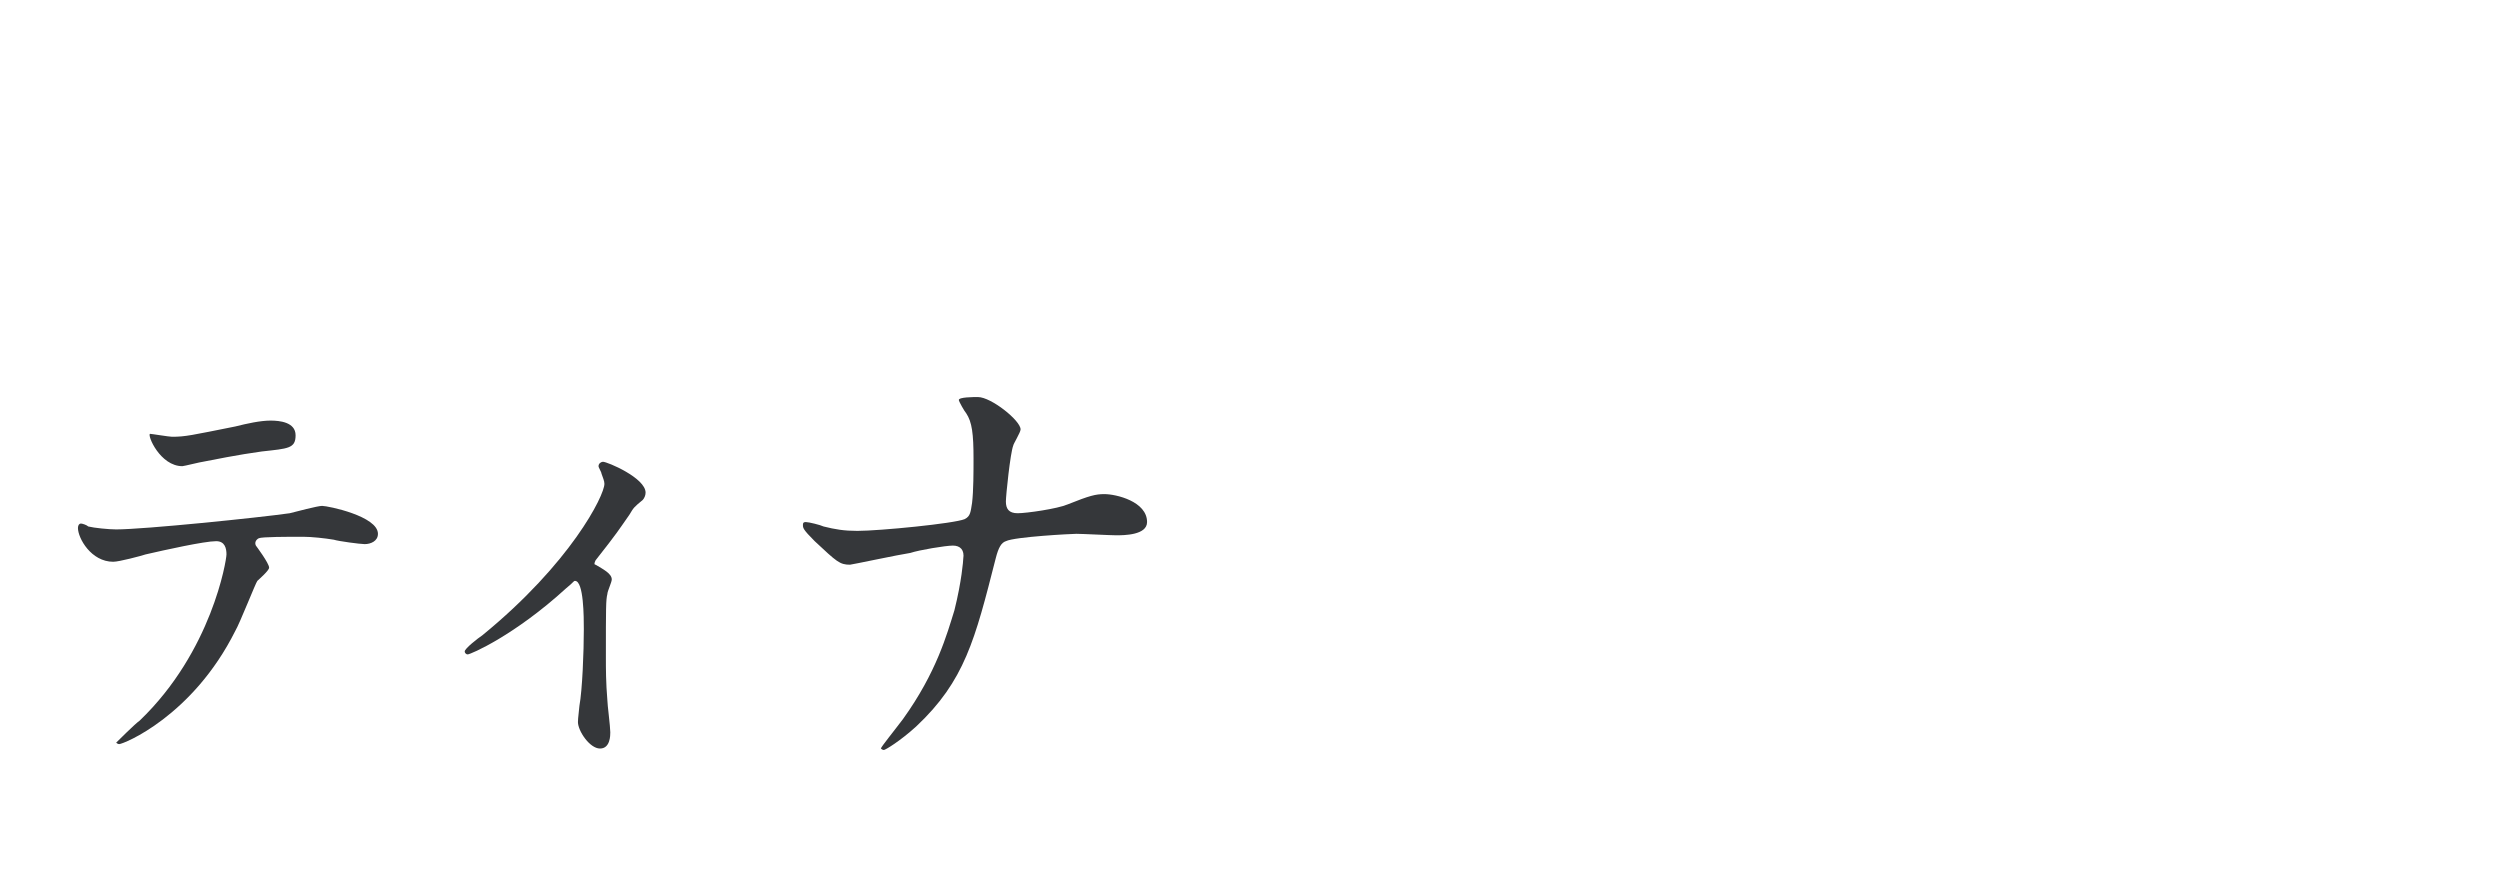 <?xml version="1.0" encoding="utf-8"?>
<!-- Generator: Adobe Illustrator 24.1.3, SVG Export Plug-In . SVG Version: 6.00 Build 0)  -->
<svg version="1.1" id="レイヤー_1" xmlns="http://www.w3.org/2000/svg" xmlns:xlink="http://www.w3.org/1999/xlink" x="0px"
	 y="0px" viewBox="0 0 170 60" style="enable-background:new 0 0 170 60;" xml:space="preserve">
<style type="text/css">
	.st0{fill:#35373A;}
</style>
<g>
	<path class="st0" d="M18.3,38.6c0,0.2-0.7,0.8-0.8,0.9c-0.1,0.1-1.2,2.9-1.5,3.4c-2.9,5.8-7.6,7.7-7.9,7.7c-0.1,0-0.2-0.1-0.2-0.1
		s1.3-1.3,1.6-1.5c4.9-4.7,5.9-10.9,5.9-11.3c0-0.4-0.1-0.9-0.7-0.9c-0.8,0-3.5,0.6-4.8,0.9c-0.3,0.1-1.8,0.5-2.2,0.5
		c-1.5,0-2.4-1.6-2.4-2.3c0-0.2,0.1-0.3,0.2-0.3c0.1,0,0.4,0.1,0.5,0.2c0.4,0.1,1.4,0.2,1.9,0.2c1.9,0,9.7-0.8,11.8-1.1
		c0.4-0.1,1.9-0.5,2.2-0.5c0.4,0,3.8,0.7,3.8,1.9c0,0.5-0.5,0.7-0.9,0.7c-0.3,0-1.8-0.2-2.1-0.3c-0.6-0.1-1.5-0.2-2.1-0.2
		c-1,0-2.8,0-3,0.1c-0.2,0.1-0.3,0.3-0.2,0.5C17.4,37.1,18.3,38.3,18.3,38.6z M11.7,29.7c0.9,0,1.3-0.1,4.3-0.7
		c0.8-0.2,1.7-0.4,2.4-0.4c0.6,0,1.7,0.1,1.7,1c0,0.9-0.5,0.9-2.3,1.1c-1.5,0.2-3.5,0.6-4,0.7c-0.1,0-1.3,0.3-1.4,0.3
		c-1.5,0-2.4-2.1-2.2-2.2C10.3,29.5,11.5,29.7,11.7,29.7z"/>
	<path class="st0" d="M40.5,38.4c0.5,0.3,1.1,0.6,1.1,1c0,0.2-0.3,0.8-0.3,1c-0.1,0.4-0.1,0.9-0.1,4.3c0,0.8,0,1.7,0.1,2.9
		c0,0.3,0.2,1.8,0.2,2.2c0,0.2,0,1.1-0.7,1.1c-0.7,0-1.5-1.2-1.5-1.8c0-0.1,0-0.2,0.1-1.1c0.2-1.1,0.3-3.7,0.3-5.2
		c0-0.8,0-3.3-0.6-3.3c-0.1,0-0.1,0.1-0.6,0.5c-3.5,3.2-6.5,4.5-6.7,4.5c-0.1,0-0.2-0.1-0.2-0.2c0-0.2,0.9-0.9,1.2-1.1
		c6-4.9,8.3-9.5,8.3-10.3c0-0.2-0.1-0.4-0.2-0.7c0-0.1-0.2-0.4-0.2-0.5c0-0.2,0.2-0.3,0.3-0.3c0.3,0,2.9,1.1,2.9,2.1
		c0,0.2-0.1,0.4-0.2,0.5c-0.6,0.5-0.6,0.5-0.9,1c-0.7,1-0.8,1.2-2.3,3.1C40.4,38.3,40.4,38.4,40.5,38.4z"/>
	<path class="st0" d="M64.8,37.1c-0.5,0-2.3,0.3-2.9,0.5c-0.7,0.1-4,0.8-4.1,0.8c-0.7,0-0.9-0.2-2.4-1.6c-0.8-0.8-0.8-0.9-0.8-1.1
		c0-0.1,0-0.2,0.2-0.2c0.2,0,1,0.2,1.2,0.3c0.8,0.2,1.4,0.3,2.3,0.3c1.5,0,6.6-0.5,7.3-0.8c0.4-0.2,0.4-0.5,0.5-1.1
		c0.1-0.8,0.1-2.2,0.1-3c0-1.7-0.1-2.5-0.5-3.1c-0.1-0.1-0.5-0.8-0.5-0.9c0-0.2,1-0.2,1.3-0.2c0.9,0,2.9,1.6,2.9,2.2
		c0,0.2-0.5,1-0.5,1.1c-0.2,0.5-0.5,3.4-0.5,3.8c0,0.5,0.2,0.8,0.8,0.8c0.6,0,2.7-0.3,3.4-0.6c1.5-0.6,1.9-0.7,2.5-0.7
		c0.8,0,2.9,0.5,2.9,1.9c0,0.9-1.6,0.9-2.1,0.9c-0.4,0-2.3-0.1-2.7-0.1c-0.3,0-4.2,0.2-4.8,0.5c-0.3,0.1-0.5,0.4-0.7,1.2
		c-1.4,5.5-2.1,8.3-5.4,11.4c-1.1,1-2.1,1.6-2.2,1.6c-0.1,0-0.2-0.1-0.2-0.1c0-0.1,0.9-1.2,1.5-2c2.3-3.2,3-5.8,3.5-7.4
		c0.5-2,0.6-3.4,0.6-3.5C65.6,37.4,65.3,37.1,64.8,37.1z"/>
</g>
</svg>
